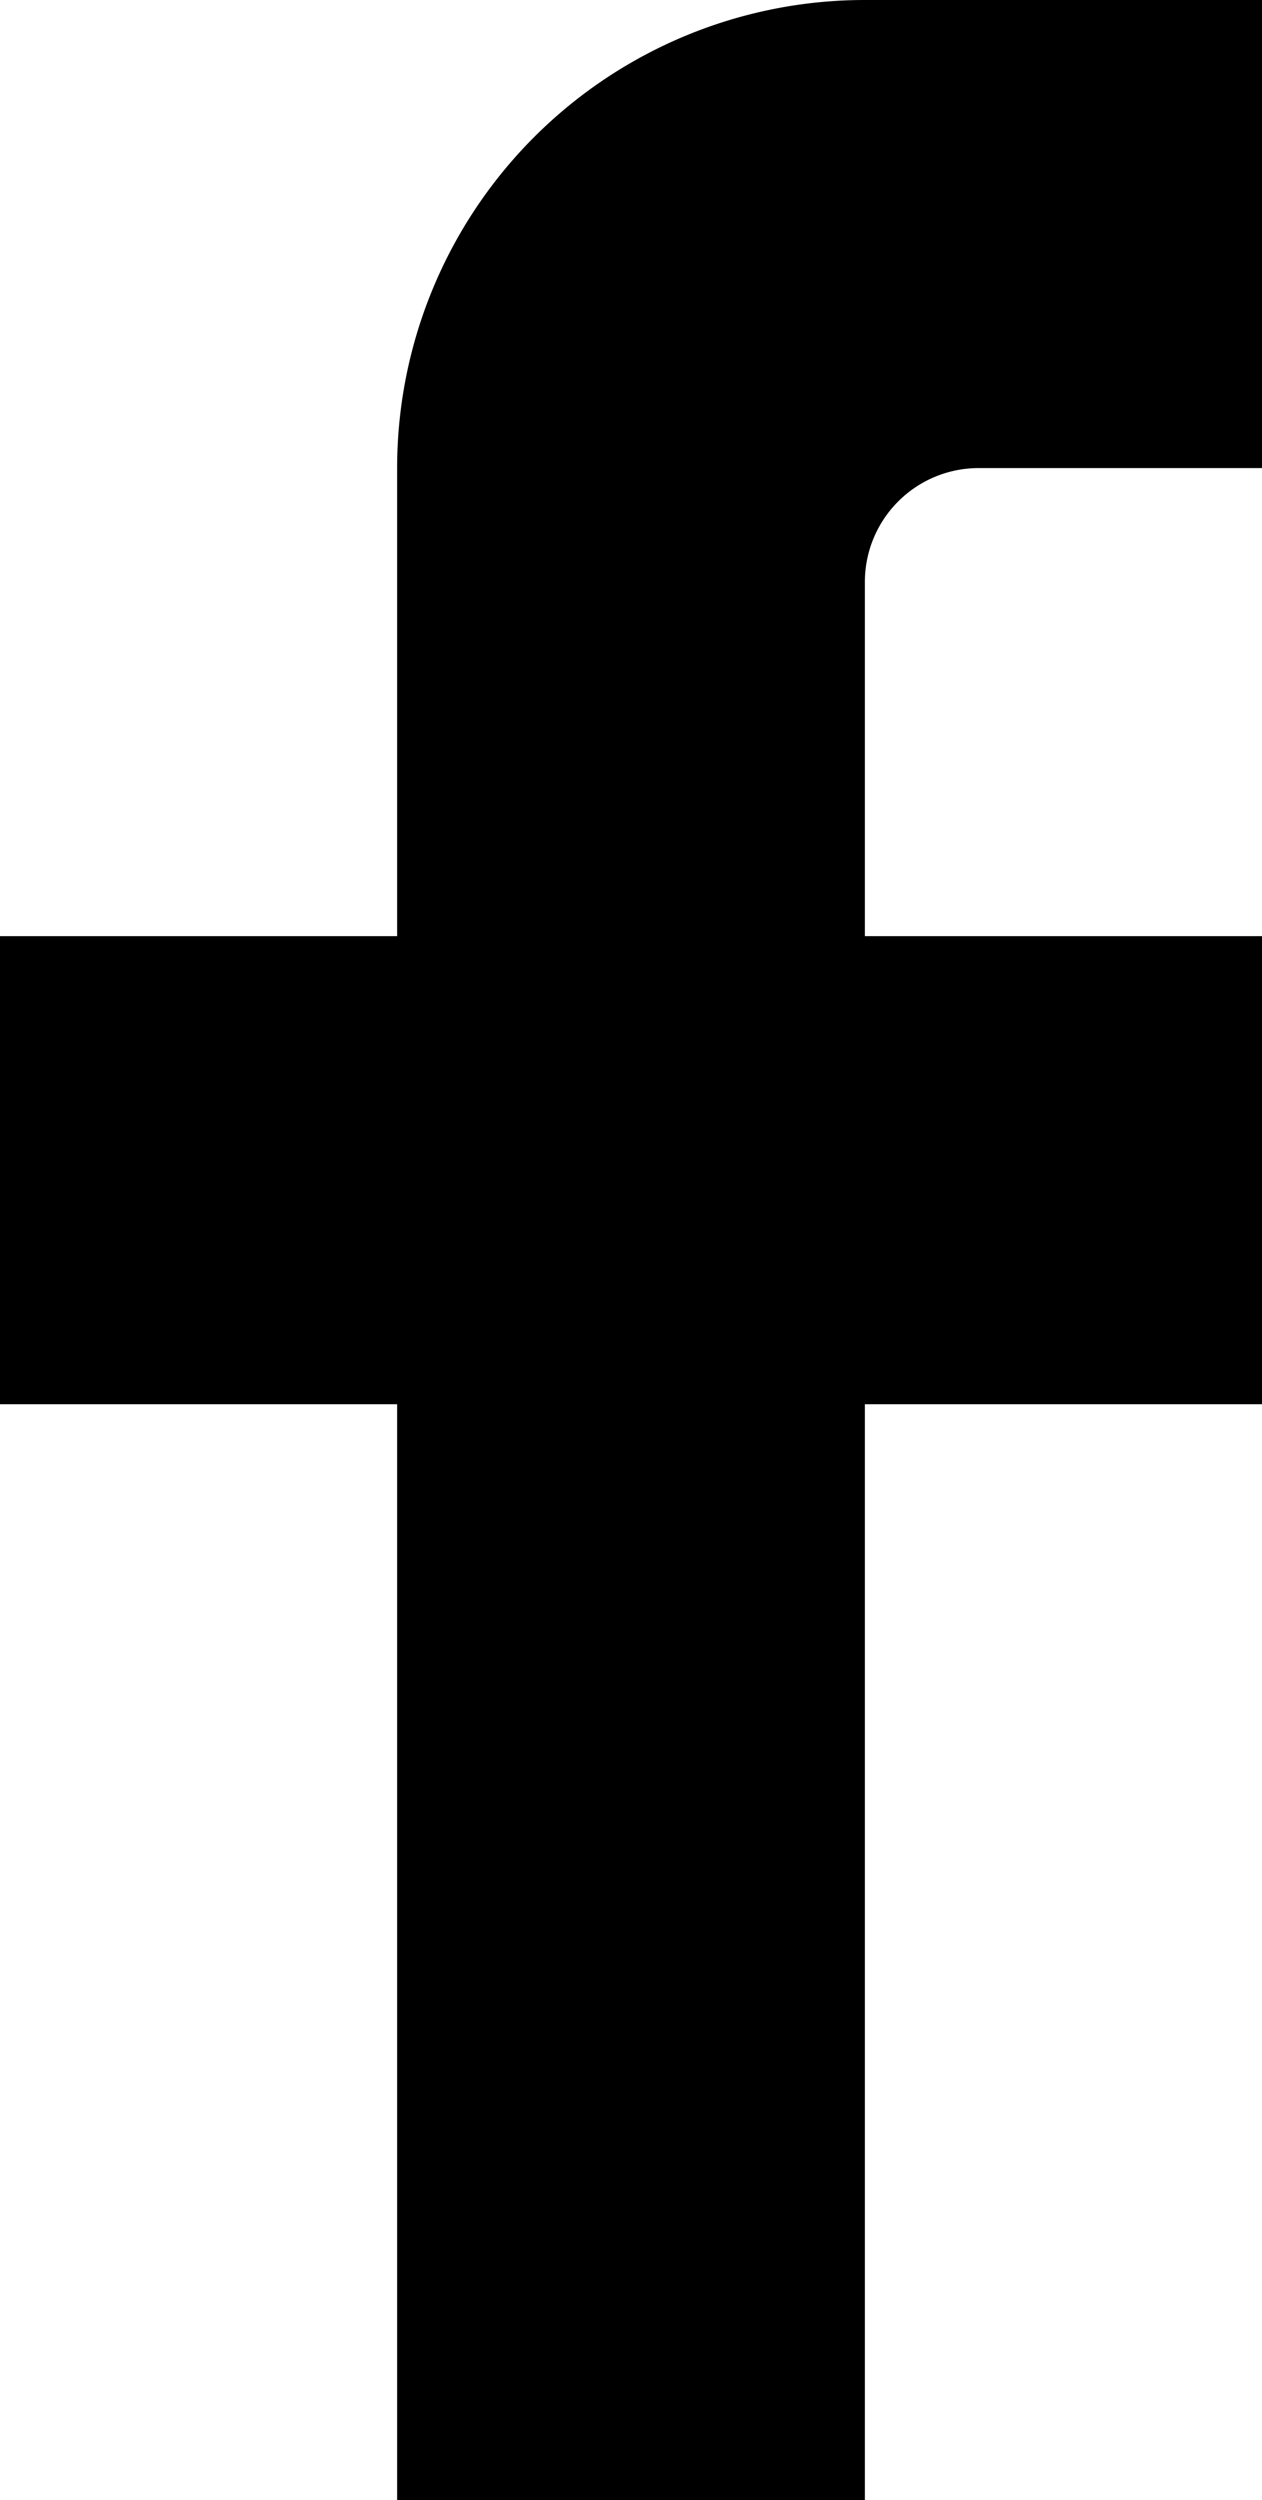 <svg id="Layer_1" data-name="Layer 1" xmlns="http://www.w3.org/2000/svg" width="15.19" height="30.07" viewBox="0 0 15.19 30.07"><path d="M4.78,5.63v5.63H0v5.63H4.78V30.07h5.63V16.89h4.78V11.26H10.41V7a1.37,1.37,0,0,1,1.37-1.37h3.41V0H10.41A5.63,5.63,0,0,0,4.78,5.63Z"/></svg>